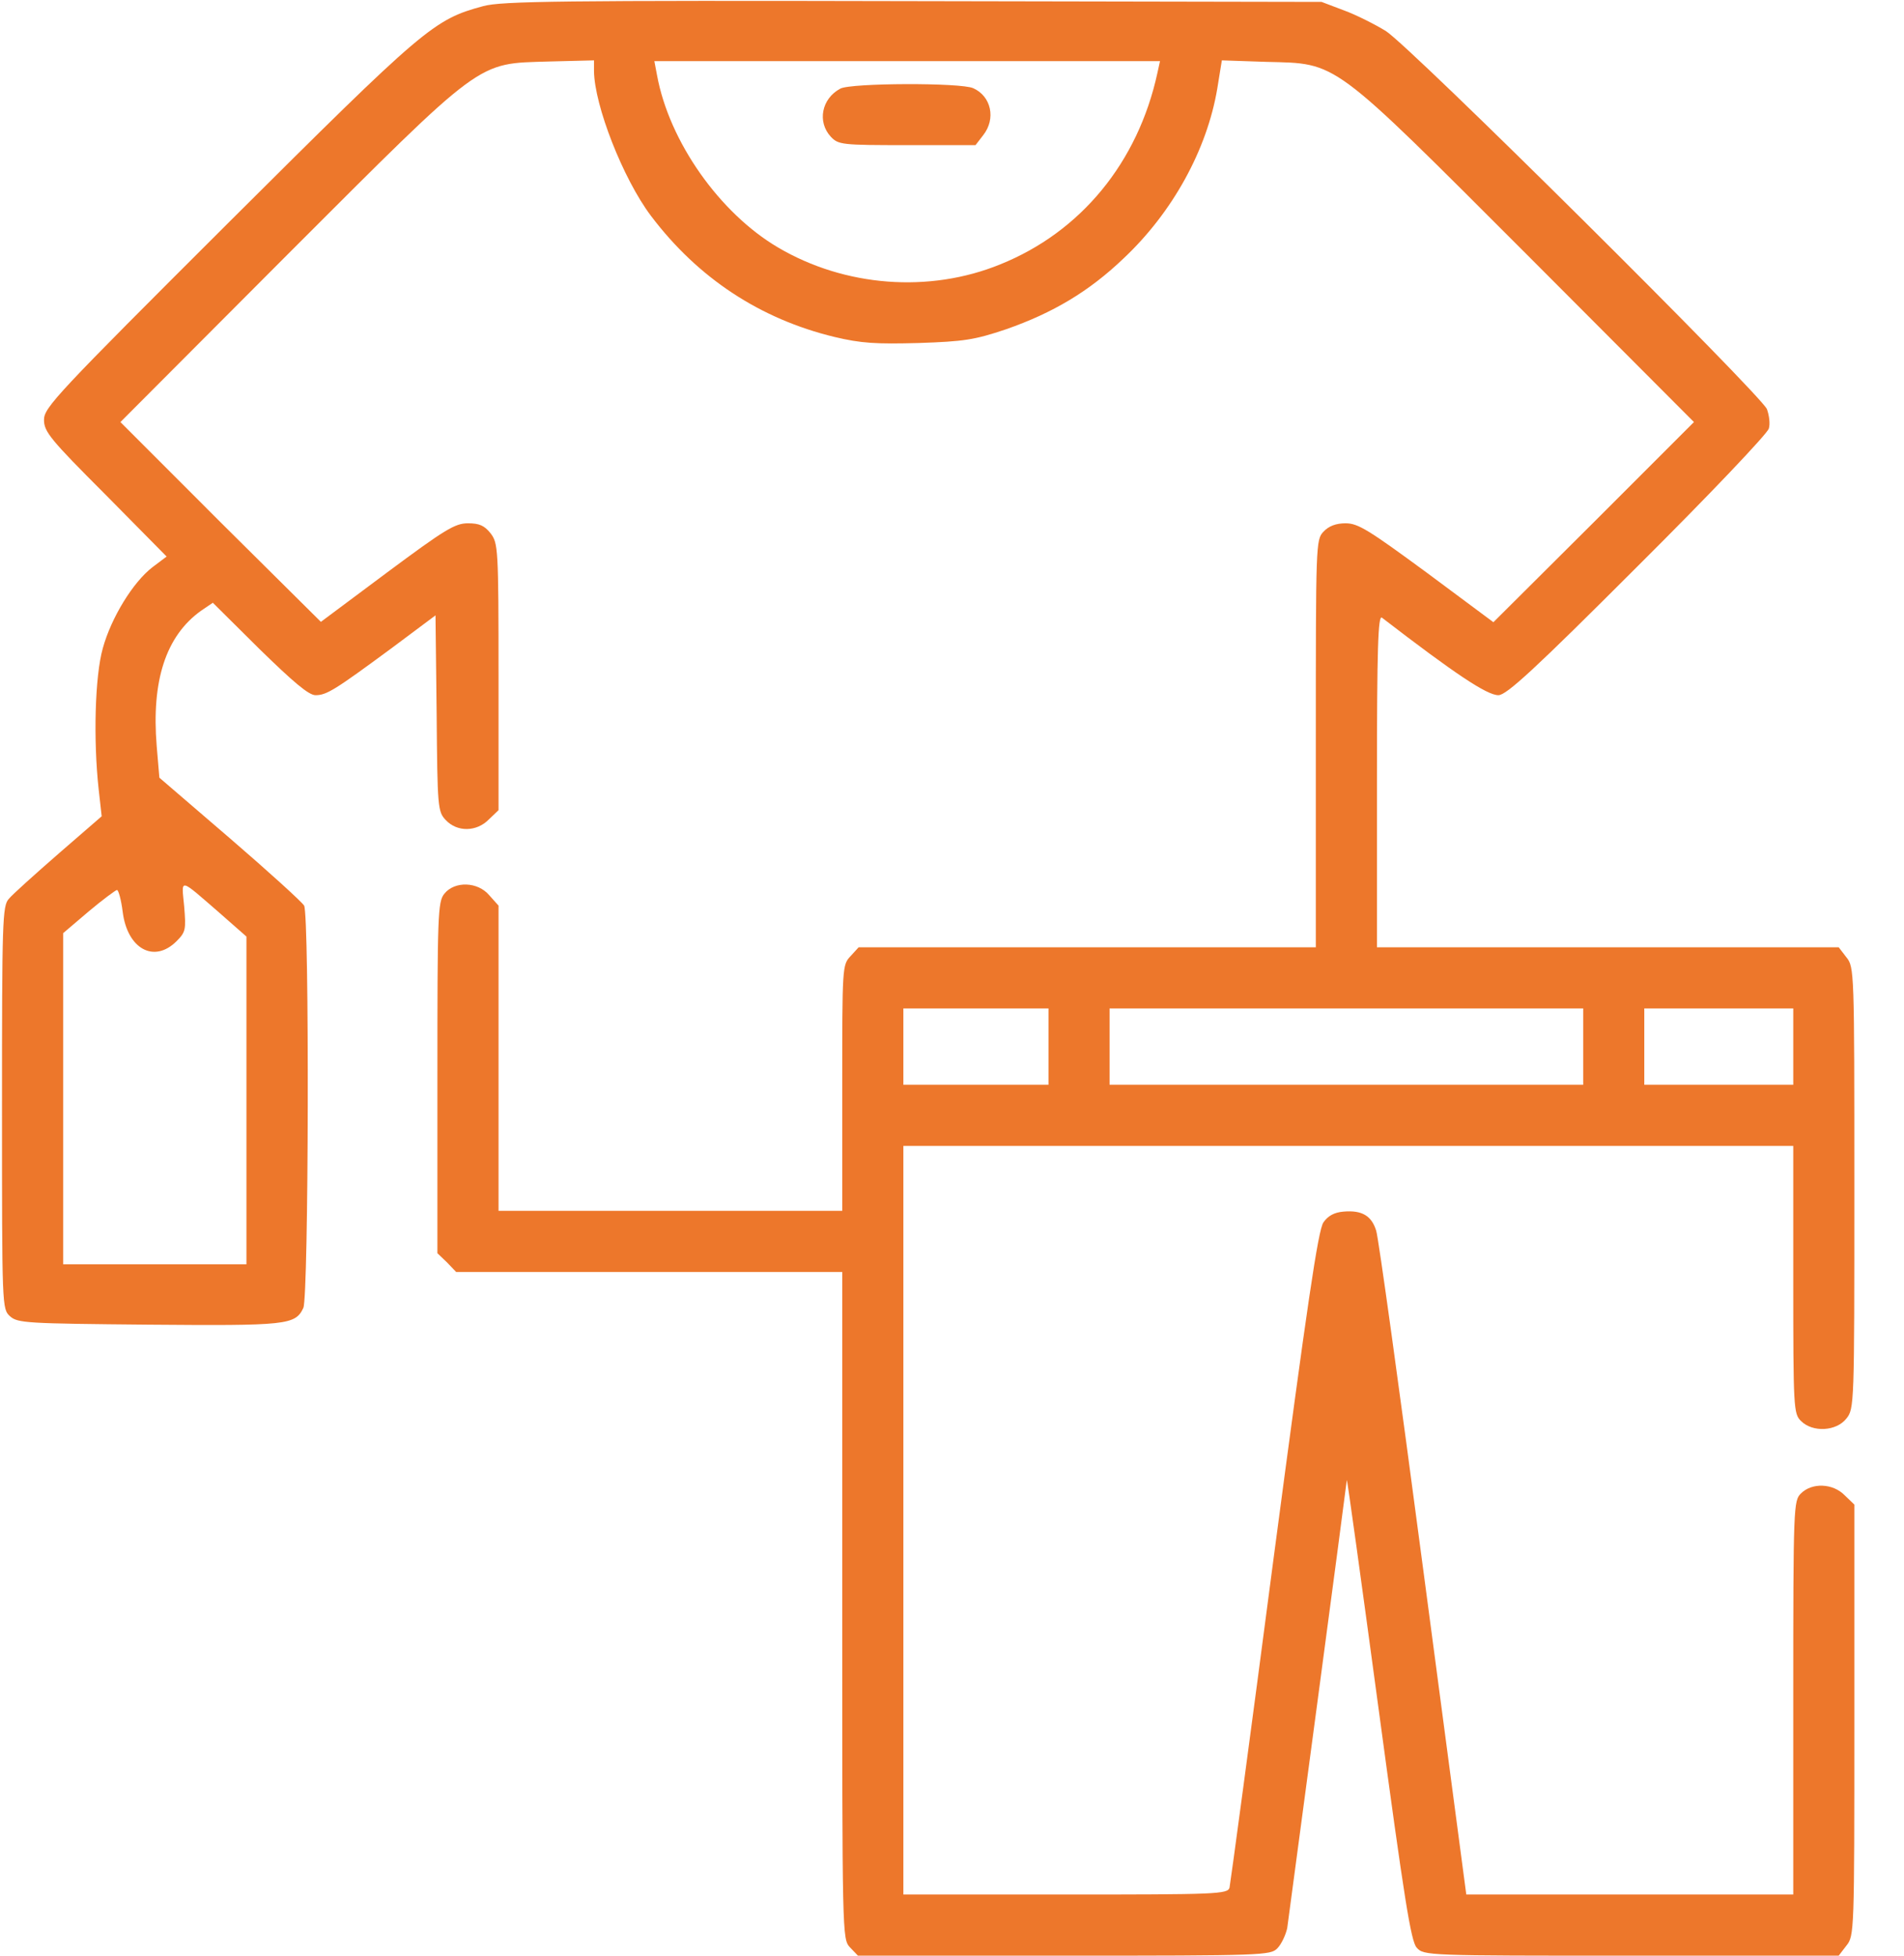 <svg width="37" height="38" viewBox="0 0 37 38" fill="none" xmlns="http://www.w3.org/2000/svg">
<path d="M9.391 0.119C8.426 0.379 8.255 0.527 4.433 4.334C1.1 7.659 0.855 7.919 0.855 8.157C0.855 8.387 0.974 8.535 2.05 9.611L3.238 10.814L2.963 11.021C2.585 11.311 2.162 12.001 1.998 12.595C1.843 13.144 1.813 14.384 1.917 15.334L1.976 15.861L1.137 16.588C0.677 16.989 0.239 17.382 0.173 17.464C0.046 17.597 0.039 17.894 0.039 21.523C0.039 25.405 0.039 25.435 0.195 25.576C0.343 25.709 0.514 25.717 2.882 25.739C5.576 25.761 5.739 25.747 5.895 25.413C5.999 25.182 6.014 17.798 5.91 17.597C5.873 17.53 5.22 16.937 4.47 16.291L3.097 15.111L3.045 14.495C2.941 13.226 3.223 12.357 3.906 11.868L4.136 11.712L5.041 12.61C5.702 13.255 5.999 13.508 6.132 13.508C6.348 13.508 6.511 13.404 7.609 12.595L8.463 11.957L8.485 13.864C8.5 15.697 8.507 15.771 8.663 15.935C8.886 16.172 9.264 16.165 9.502 15.92L9.688 15.742V13.152C9.688 10.643 9.68 10.554 9.532 10.361C9.413 10.213 9.316 10.168 9.094 10.168C8.841 10.168 8.648 10.287 7.52 11.125L6.236 12.083L4.284 10.146L2.34 8.201L5.583 4.95C9.428 1.106 9.25 1.239 10.667 1.195L11.543 1.173V1.38C11.55 2.048 12.107 3.473 12.649 4.193C13.562 5.403 14.771 6.197 16.211 6.546C16.738 6.672 17.02 6.687 17.852 6.665C18.735 6.635 18.935 6.605 19.551 6.398C20.464 6.079 21.162 5.663 21.83 5.025C22.787 4.127 23.455 2.909 23.655 1.722L23.744 1.173L24.605 1.202C26.008 1.239 25.837 1.113 29.675 4.95L32.918 8.201L30.973 10.146L29.021 12.09L27.723 11.125C26.602 10.302 26.394 10.168 26.149 10.168C25.964 10.168 25.823 10.22 25.719 10.331C25.57 10.487 25.57 10.569 25.57 14.45V18.406H21.132H16.686L16.53 18.577C16.367 18.748 16.367 18.785 16.367 21.137V23.527H13.027H9.688V20.566V17.597L9.509 17.397C9.287 17.13 8.834 17.115 8.634 17.367C8.507 17.523 8.5 17.783 8.5 20.945V24.351L8.686 24.529L8.864 24.715H12.619H16.367V31.194C16.367 37.614 16.367 37.673 16.516 37.837L16.672 38H20.672C24.546 38 24.687 37.993 24.821 37.859C24.902 37.777 24.984 37.599 25.014 37.466C25.043 37.258 26.149 28.982 26.172 28.76C26.179 28.723 26.453 30.712 26.788 33.191C27.292 36.924 27.418 37.718 27.53 37.844C27.671 38 27.723 38 31.701 38H35.731L35.879 37.807C36.035 37.614 36.035 37.547 36.035 33.421V29.235L35.85 29.057C35.62 28.819 35.211 28.804 34.996 29.02C34.855 29.16 34.848 29.265 34.848 32.99V36.812H31.671H28.494L27.656 30.489C27.196 27.008 26.788 24.047 26.743 23.913C26.654 23.624 26.468 23.512 26.112 23.542C25.927 23.557 25.808 23.624 25.719 23.75C25.615 23.891 25.4 25.368 24.754 30.244C24.301 33.71 23.908 36.612 23.893 36.679C23.856 36.805 23.641 36.812 20.702 36.812H17.555V29.539V22.266H26.201H34.848V24.863C34.848 27.364 34.855 27.468 34.996 27.609C35.226 27.84 35.686 27.81 35.879 27.565C36.035 27.372 36.035 27.305 36.035 23.082C36.035 18.859 36.035 18.792 35.879 18.599L35.731 18.406H31.241H26.758V15.17C26.758 12.588 26.78 11.949 26.854 12.001C28.272 13.092 28.895 13.508 29.118 13.508C29.274 13.508 29.816 13.011 31.827 10.999C33.207 9.626 34.35 8.424 34.373 8.327C34.402 8.238 34.38 8.068 34.336 7.949C34.209 7.659 27.404 0.898 26.928 0.601C26.721 0.475 26.357 0.289 26.112 0.2L25.682 0.037L17.74 0.022C10.934 0.007 9.739 0.022 9.391 0.119ZM22.49 1.425C22.112 3.154 21.006 4.505 19.44 5.136C18.059 5.7 16.419 5.574 15.12 4.809C13.985 4.141 13.005 2.754 12.768 1.462L12.716 1.188H17.629H22.542L22.49 1.425ZM4.292 17.761L4.789 18.198V21.382V24.566H3.008H1.227V21.345V18.132L1.724 17.709C1.998 17.479 2.251 17.293 2.273 17.293C2.303 17.293 2.355 17.486 2.384 17.716C2.473 18.436 2.993 18.725 3.431 18.288C3.609 18.109 3.616 18.065 3.579 17.612C3.527 17.055 3.461 17.041 4.292 17.761ZM20.375 20.336V21.078H18.965H17.555V20.336V19.594H18.965H20.375V20.336ZM30.766 20.336V21.078H26.164H21.562V20.336V19.594H26.164H30.766V20.336ZM34.848 20.336V21.078H33.4H31.953V20.336V19.594H33.4H34.848V20.336Z" fill="#ED772B"/>
<path d="M16.33 1.722C15.966 1.915 15.877 2.368 16.145 2.657C16.293 2.813 16.36 2.82 17.629 2.82H18.957L19.106 2.627C19.358 2.308 19.262 1.87 18.913 1.714C18.675 1.603 16.531 1.611 16.33 1.722Z" fill="#ED772B"/>
</svg>
